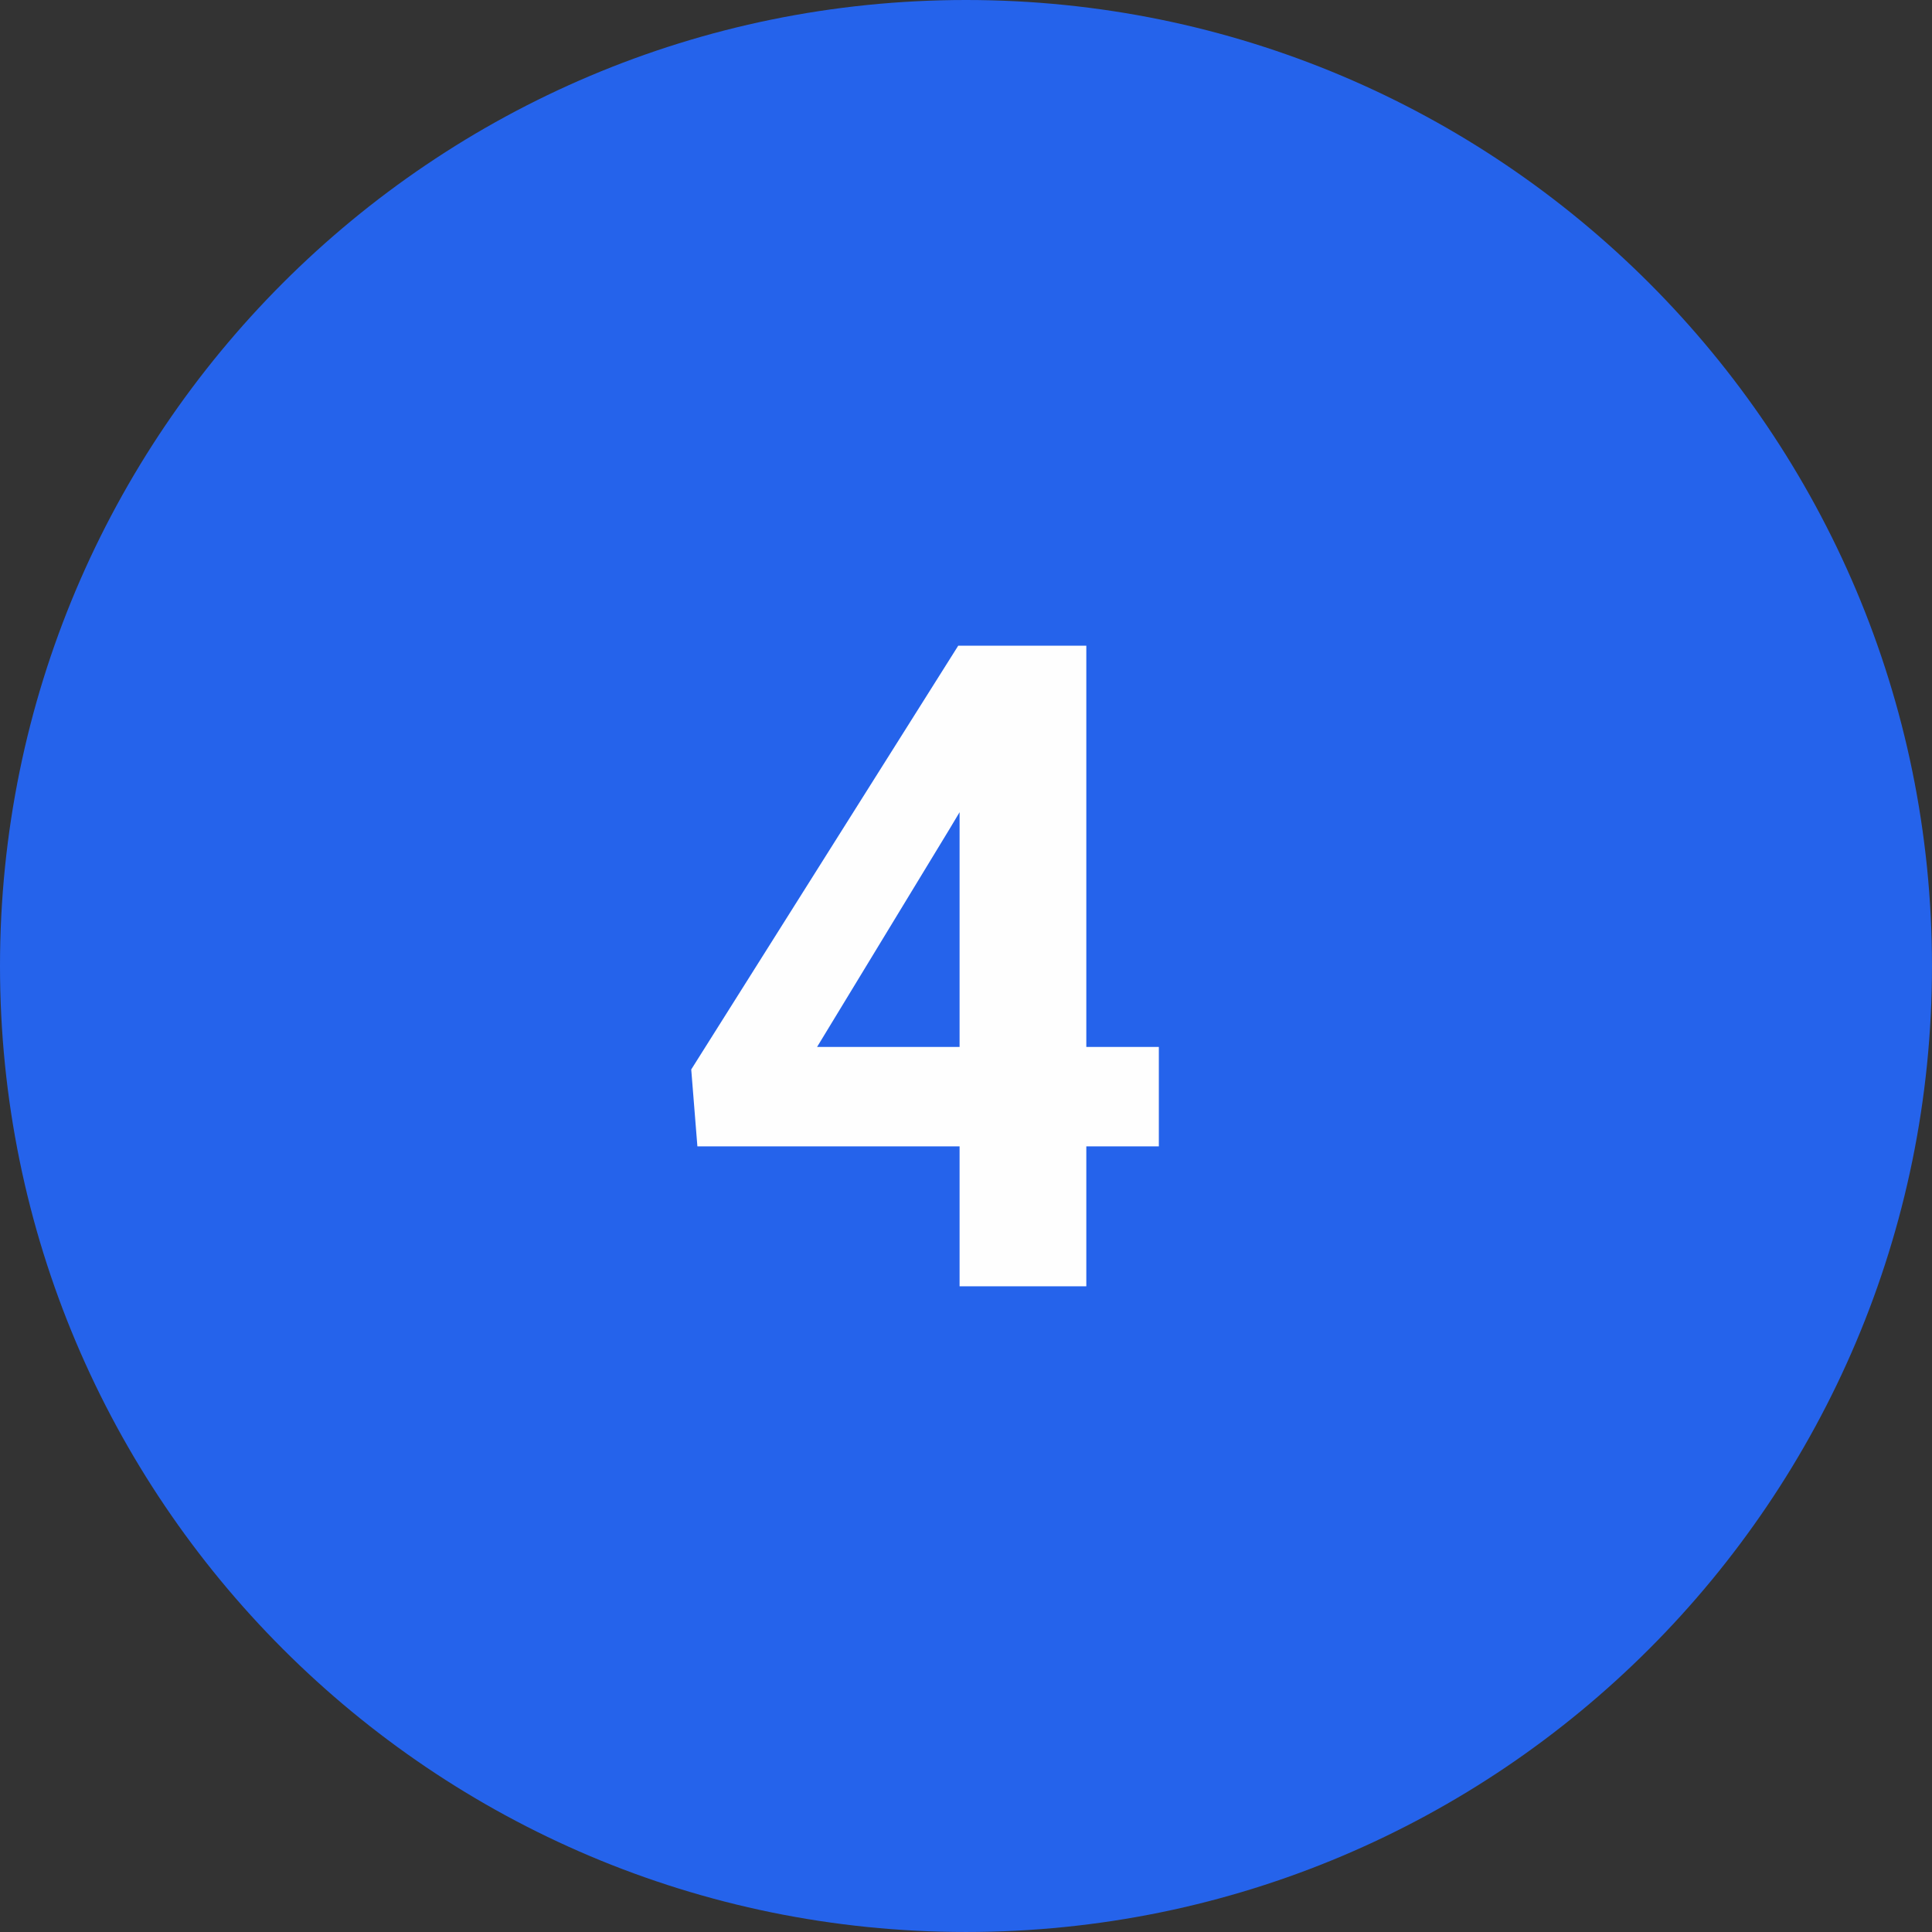<?xml version="1.0" encoding="UTF-8"?>
<!-- Creator: CorelDRAW -->
<svg xmlns="http://www.w3.org/2000/svg" xmlns:xlink="http://www.w3.org/1999/xlink" xmlns:xodm="http://www.corel.com/coreldraw/odm/2003" xml:space="preserve" width="48.1mm" height="48.1mm" version="1.1" style="shape-rendering:geometricPrecision; text-rendering:geometricPrecision; image-rendering:optimizeQuality; fill-rule:evenodd; clip-rule:evenodd" viewBox="0 0 1963.75 1963.75">
 <rect x="0" y="0" width="1963.75" height="1963.75" fill="#333333" stroke="none"/>
 <defs>
  <style type="text/css">
   <![CDATA[
    .fil0 {fill:#2563EB}
    .fil1 {fill:#FEFEFE;fill-rule:nonzero}
   ]]>
  </style>
 </defs>
 <g id="Vrstva_x0020_1">
  <path class="fil0" d="M981.87 0c542.27,0 981.87,439.6 981.87,981.87 0,542.27 -439.6,981.87 -981.87,981.87 -542.27,0 -981.87,-439.6 -981.87,-981.87 0,-542.27 439.6,-981.87 981.87,-981.87z"></path>
  <path class="fil1" d="M1177.89 1064.14l0 101.05 -469.04 0 -6.26 -78.15 271.38 -430.73 102.42 0 -110.81 185.6 -135.08 222.24 347.4 0zm-73.72 -407.84l0 651.14 -128.82 0 0 -651.14 128.82 0z"></path>
 </g>
</svg>
